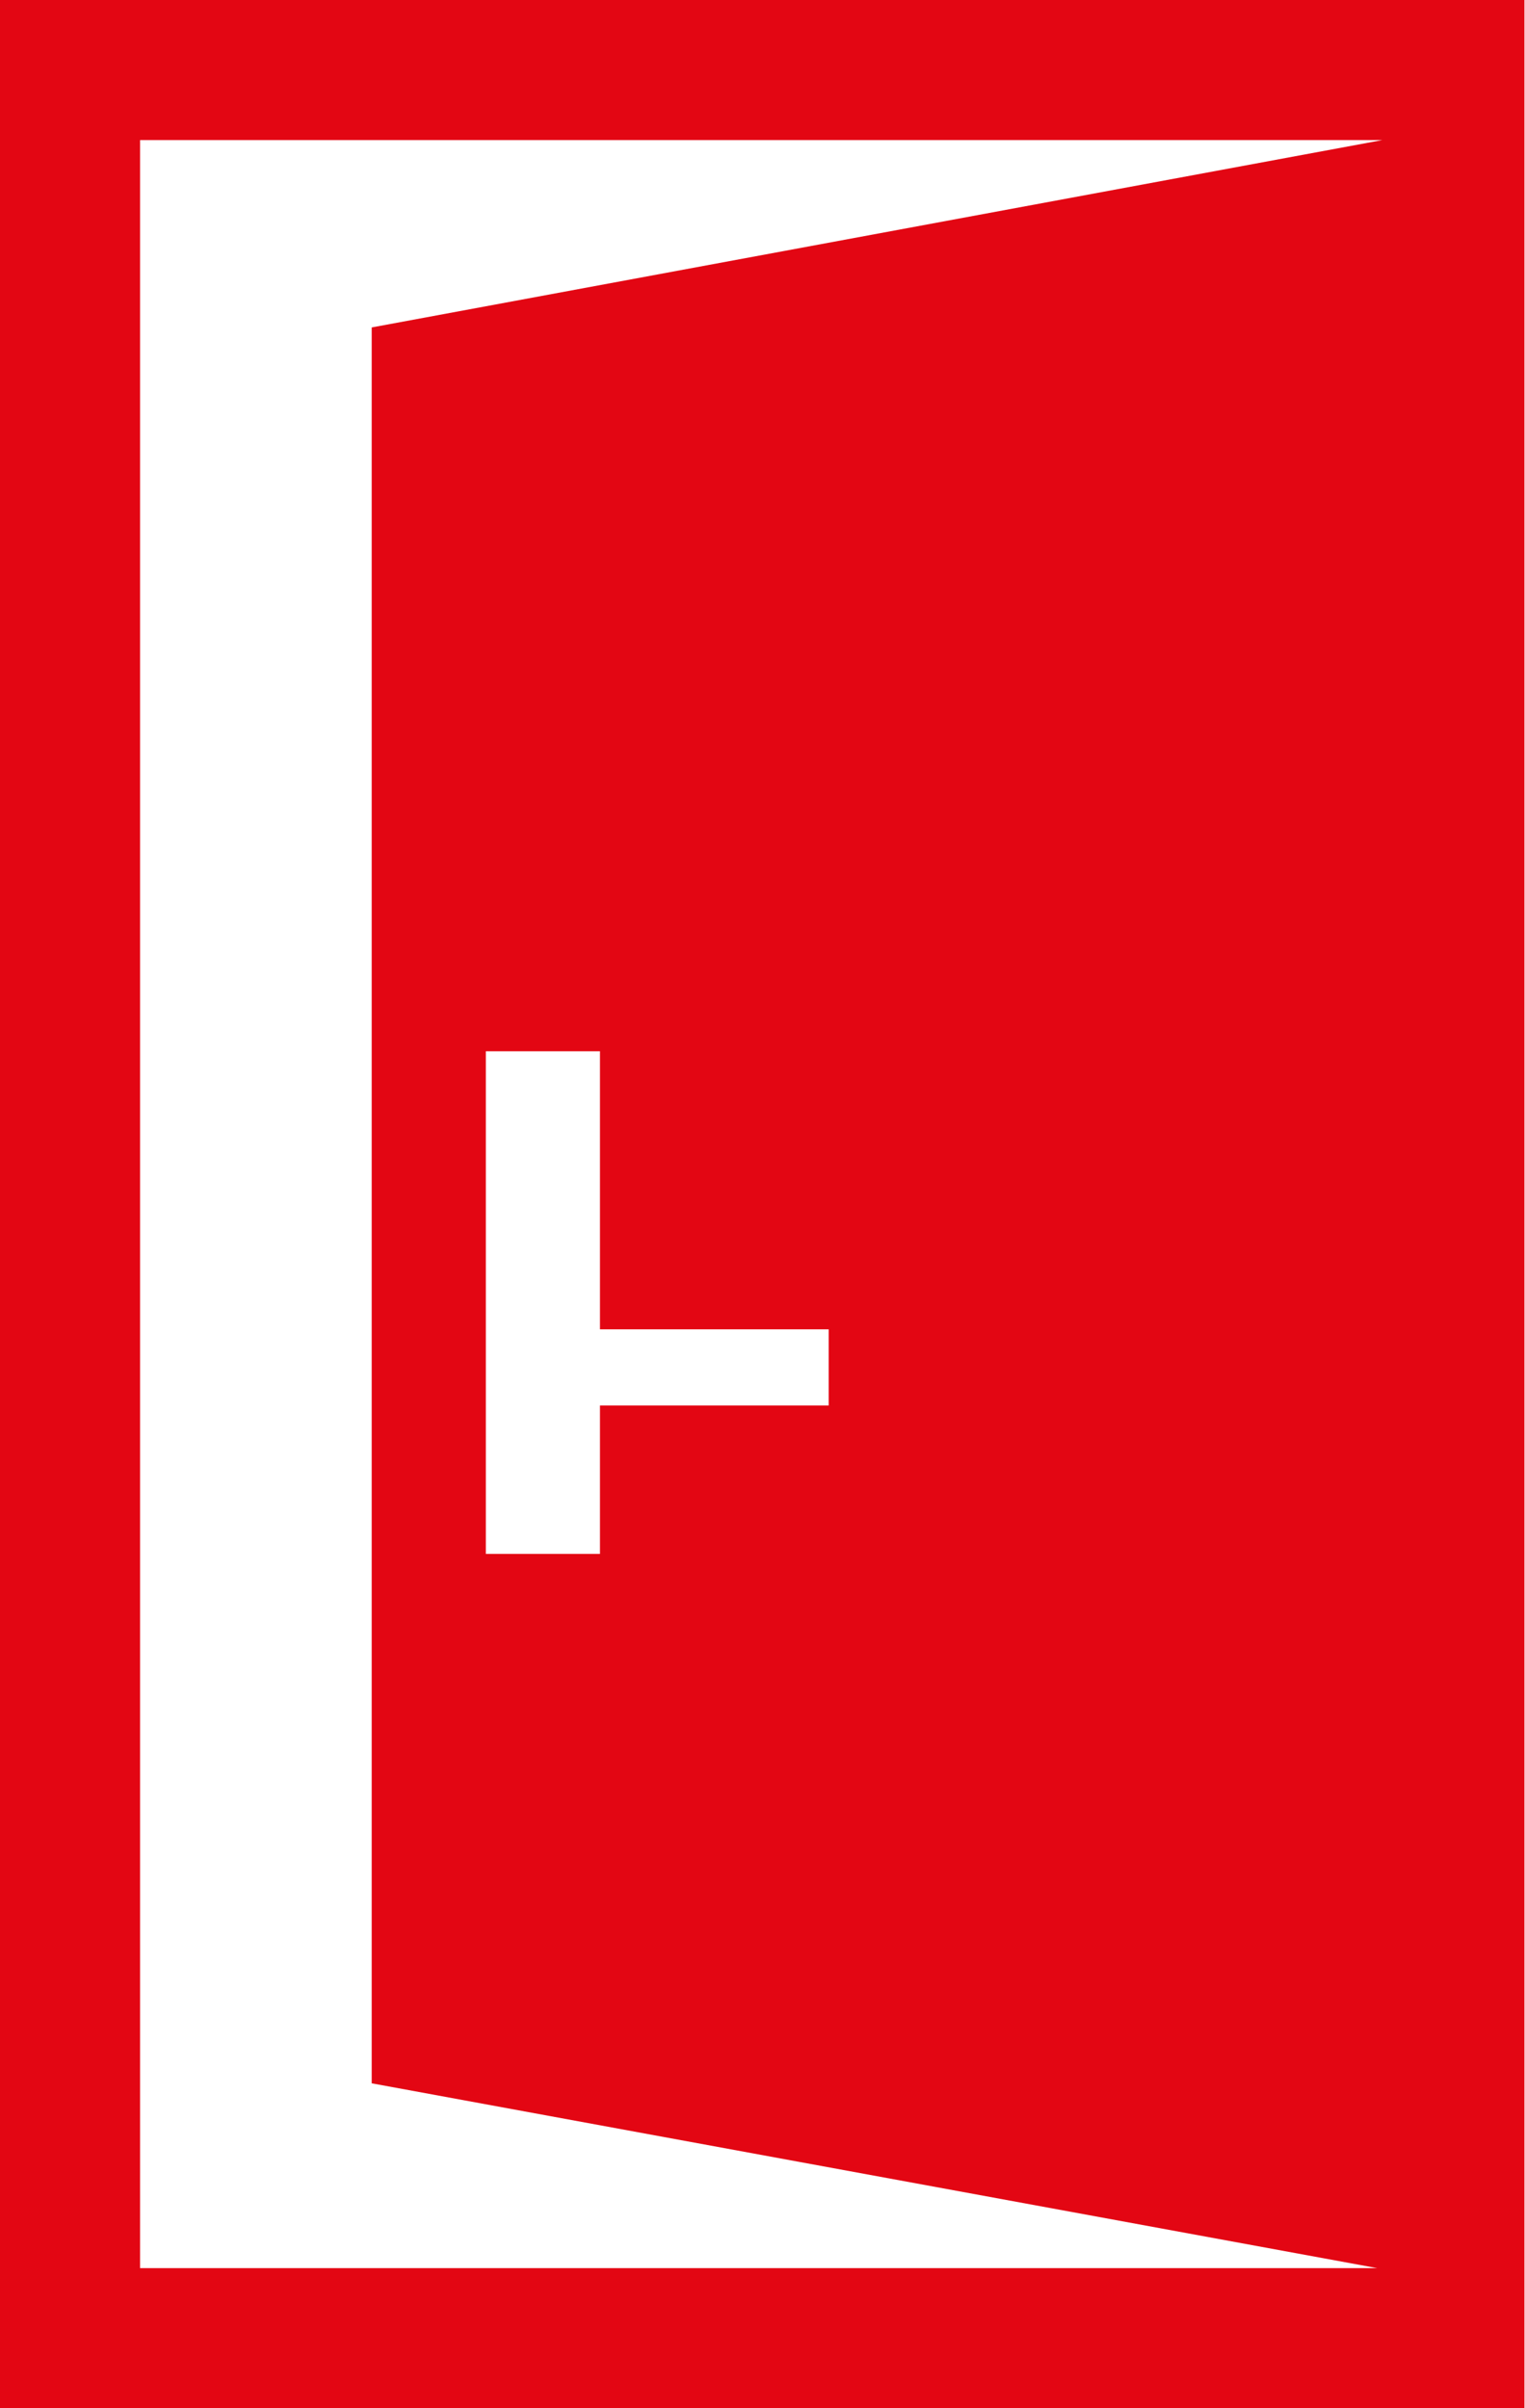 <svg width="38" height="60" viewBox="0 0 38 60" fill="none" xmlns="http://www.w3.org/2000/svg">
<path d="M0 0V60H37.986V57.156V2.865V0H0ZM20.649 33.12V35.017H14.95V38.715H12.106V26.192H14.95V33.12H20.649ZM9.262 8.158V51.905L34.319 56.51H3.49V3.49H34.444L9.262 8.158Z" fill="#E30613"/>
</svg>
